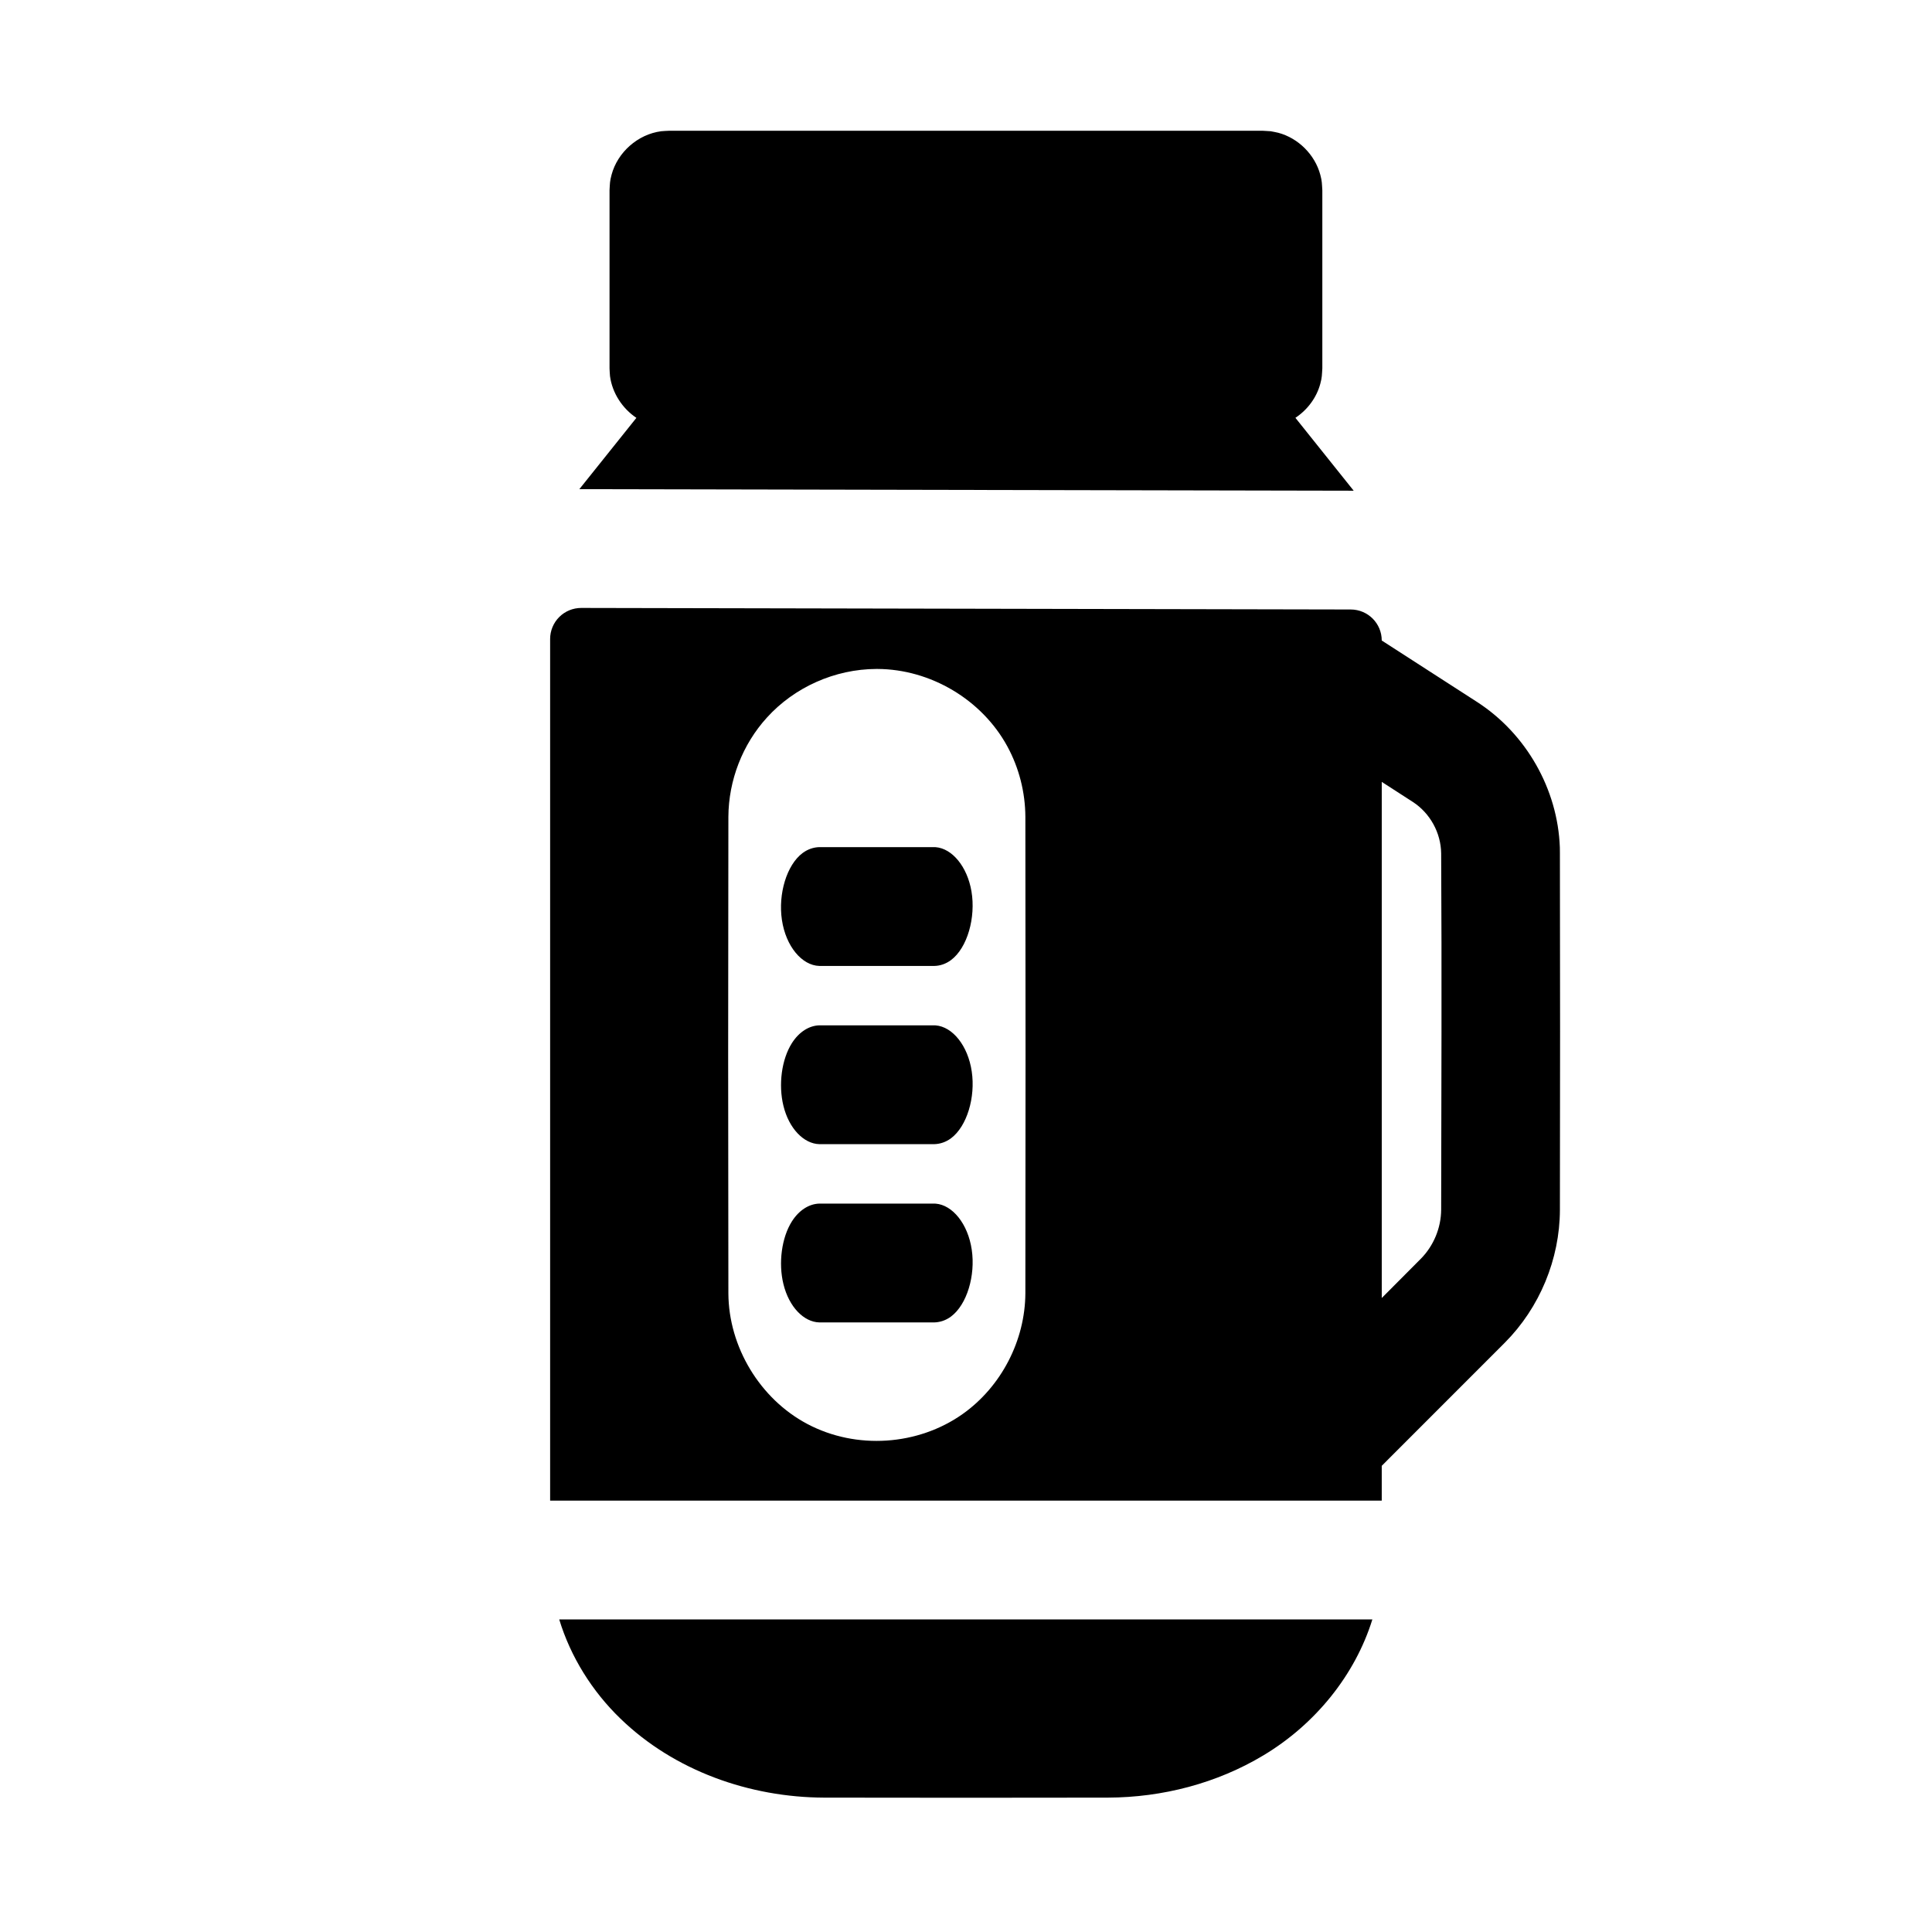 <?xml version="1.0" encoding="UTF-8"?>
<!-- Uploaded to: SVG Repo, www.svgrepo.com, Generator: SVG Repo Mixer Tools -->
<svg fill="#000000" width="800px" height="800px" version="1.1" viewBox="144 144 512 512" xmlns="http://www.w3.org/2000/svg">
 <g>
  <path d="m391.97 462.98c4.441 0.348 8.551 5.336 9.555 12.219 1.008 6.816-1.258 14.531-5.496 17.695-1.371 1.023-2.898 1.512-4.41 1.559h-30.496c-4.094-0.109-8.016-4.062-9.508-10.156-1.371-5.574-0.473-12.344 2.25-16.625 1.891-2.961 4.535-4.629 7.258-4.707h30.496c0.109 0 0.234 0 0.348 0.016z"/>
  <path d="m391.97 368.51c4.359 0.348 8.359 5.133 9.477 11.699 1.18 6.941-1.086 14.988-5.414 18.215-1.371 1.023-2.898 1.527-4.41 1.559h-30.496c-4.582-0.125-8.879-5.164-9.918-12.234-1.008-6.816 1.242-14.516 5.496-17.695 1.387-1.023 2.898-1.512 4.426-1.559h30.496c0.109 0.016 0.234 0.016 0.348 0.016z"/>
  <path d="m391.97 415.74c4.441 0.348 8.551 5.336 9.555 12.234 1.008 6.801-1.258 14.516-5.496 17.68-1.371 1.023-2.898 1.512-4.41 1.559h-30.496c-4.094-0.109-8.031-4.109-9.508-10.156-1.371-5.59-0.488-12.312 2.25-16.625 1.891-2.961 4.535-4.629 7.258-4.707h30.496c0.109 0 0.234 0.016 0.348 0.016z"/>
  <path d="m507.69 573.17c-4.566 14.688-15.066 27.727-28.828 35.992-12.359 7.43-26.766 11.18-41.266 11.227-25.082 0.047-50.145 0.047-75.227 0-19.742-0.078-39.66-7.102-53.953-20.941-7.496-7.242-13.195-16.359-16.215-26.277z" fill-rule="evenodd"/>
  <path d="m510.18 541.68h-220.39v-228.35c0-2.172 0.867-4.266 2.41-5.809s3.637-2.41 5.824-2.41c34.762 0.078 169.25 0.348 203.95 0.41 4.535 0.016 8.203 3.684 8.203 8.219l25.301 16.312c12.926 8.359 21.348 23.035 21.898 38.527 0.016 0.504 0.016 1.008 0.016 1.512 0.062 31.535 0.062 63.055 0 94.59-0.047 12.957-5.32 25.852-14.625 35.172l-32.59 32.605v9.227zm-133.65-220.4c14.043 0.062 27.68 8.094 34.449 20.562 3.086 5.684 4.723 12.137 4.754 18.625 0.062 42.098 0.062 84.184 0 126.27-0.062 12.469-6.344 24.719-16.641 32.008-11.762 8.312-28.117 9.539-41.188 2.598-12.484-6.629-20.812-20.371-20.875-34.605-0.078-42.082-0.078-84.168 0-126.27 0.047-9.668 3.746-19.207 10.219-26.309 7.289-8.047 17.996-12.832 28.969-12.879h0.316zm133.65 29.914v136.79c3.481-3.481 6.941-6.977 10.406-10.453 3.352-3.418 5.305-8.125 5.336-12.941 0.047-31.473 0.188-62.961 0-94.434-0.062-5.434-2.93-10.676-7.527-13.648l-8.219-5.305z" fill-rule="evenodd"/>
  <path d="m312.65 254.74c-3.715-2.504-6.391-6.566-6.992-11.066-0.078-0.676-0.078-1.371-0.125-2.047v-47.23c0.109-1.828 0.062-2.297 0.535-4.078 1.59-5.953 6.941-10.723 13.145-11.539 0.676-0.078 1.371-0.078 2.062-0.125h157.41c0.691 0.047 1.371 0.094 2.062 0.125 0.66 0.141 1.355 0.234 2.016 0.41 5.32 1.418 9.715 5.824 11.133 11.133 0.473 1.777 0.41 2.25 0.535 4.078v47.23c-0.125 1.812-0.062 2.297-0.535 4.062-0.992 3.699-3.418 6.926-6.598 9.035l15.445 19.316-205.21-0.41z" fill-rule="evenodd"/>
 </g>
</svg>